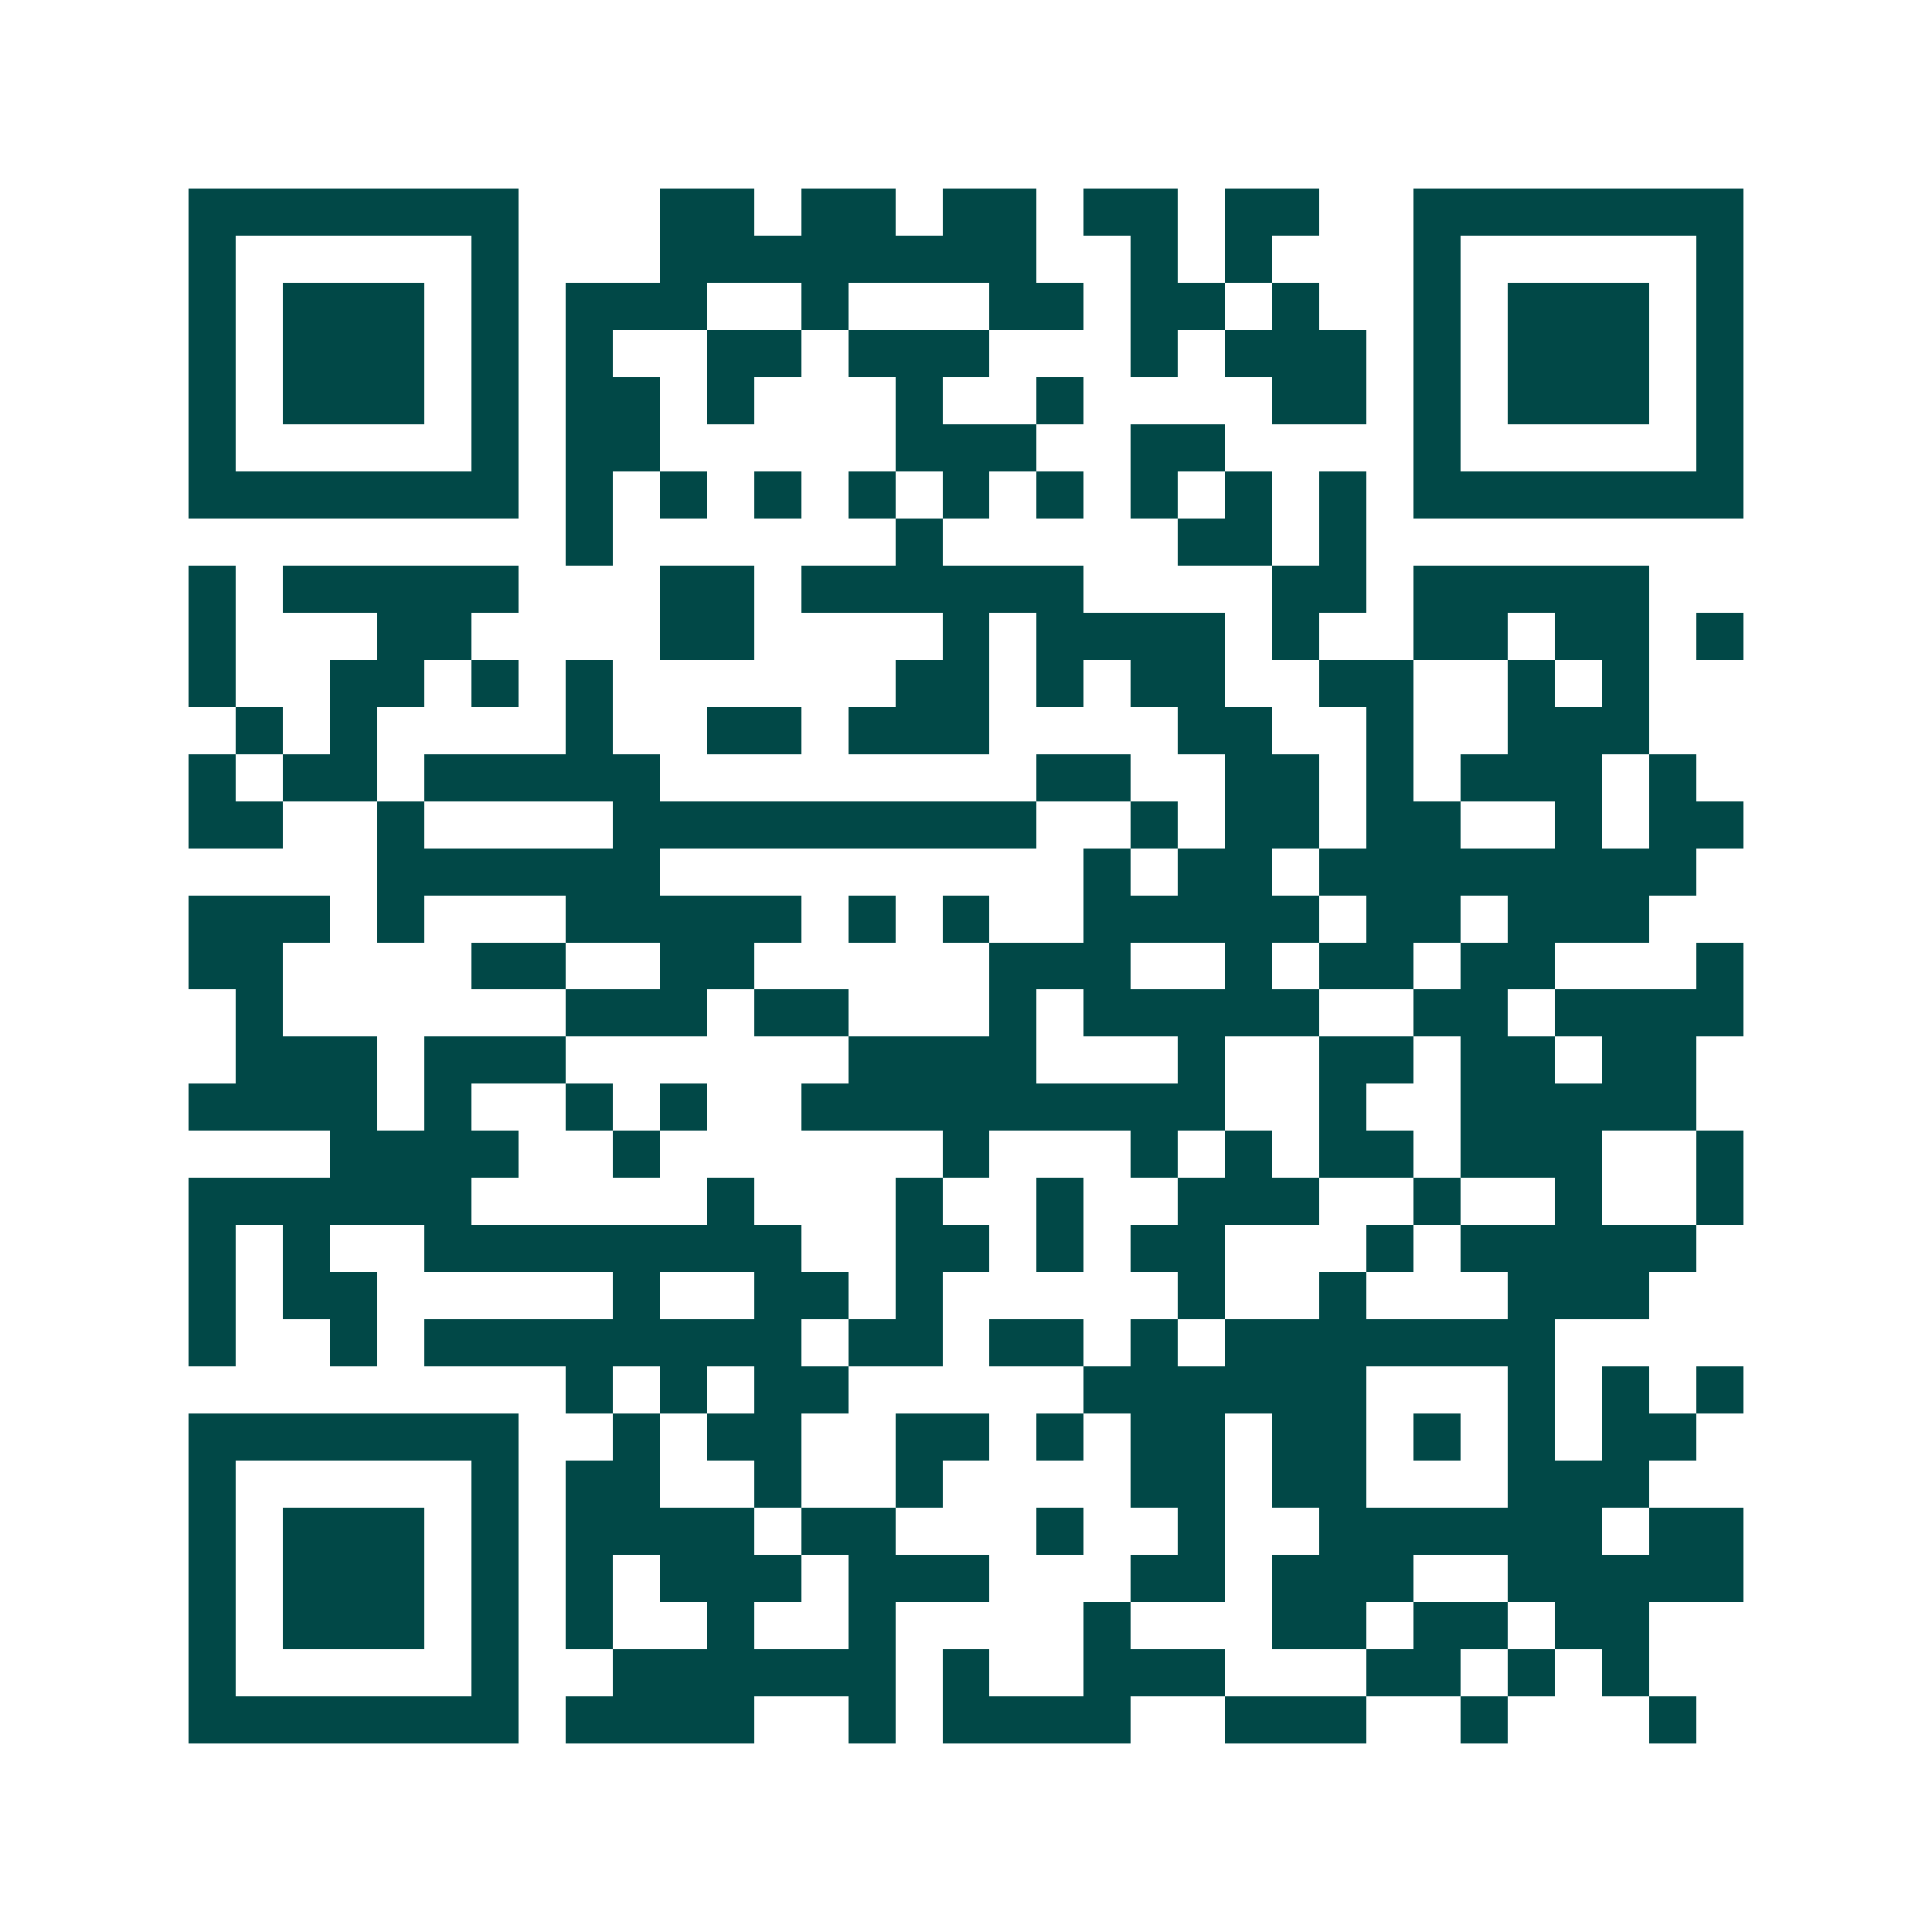 <svg xmlns="http://www.w3.org/2000/svg" width="200" height="200" viewBox="0 0 41 41" shape-rendering="crispEdges"><path fill="#ffffff" d="M0 0h41v41H0z"/><path stroke="#014847" d="M4 4.5h7m3 0h2m1 0h2m1 0h2m1 0h2m1 0h2m2 0h7M4 5.5h1m5 0h1m3 0h8m2 0h1m1 0h1m3 0h1m5 0h1M4 6.5h1m1 0h3m1 0h1m1 0h3m2 0h1m3 0h2m1 0h2m1 0h1m2 0h1m1 0h3m1 0h1M4 7.5h1m1 0h3m1 0h1m1 0h1m2 0h2m1 0h3m3 0h1m1 0h3m1 0h1m1 0h3m1 0h1M4 8.5h1m1 0h3m1 0h1m1 0h2m1 0h1m3 0h1m2 0h1m4 0h2m1 0h1m1 0h3m1 0h1M4 9.5h1m5 0h1m1 0h2m5 0h3m2 0h2m4 0h1m5 0h1M4 10.5h7m1 0h1m1 0h1m1 0h1m1 0h1m1 0h1m1 0h1m1 0h1m1 0h1m1 0h1m1 0h7M12 11.5h1m6 0h1m5 0h2m1 0h1M4 12.5h1m1 0h5m3 0h2m1 0h6m4 0h2m1 0h5M4 13.5h1m3 0h2m4 0h2m4 0h1m1 0h4m1 0h1m2 0h2m1 0h2m1 0h1M4 14.5h1m2 0h2m1 0h1m1 0h1m6 0h2m1 0h1m1 0h2m2 0h2m2 0h1m1 0h1M5 15.5h1m1 0h1m4 0h1m2 0h2m1 0h3m4 0h2m2 0h1m2 0h3M4 16.5h1m1 0h2m1 0h5m8 0h2m2 0h2m1 0h1m1 0h3m1 0h1M4 17.5h2m2 0h1m4 0h9m2 0h1m1 0h2m1 0h2m2 0h1m1 0h2M8 18.5h6m9 0h1m1 0h2m1 0h8M4 19.5h3m1 0h1m3 0h5m1 0h1m1 0h1m2 0h5m1 0h2m1 0h3M4 20.5h2m4 0h2m2 0h2m5 0h3m2 0h1m1 0h2m1 0h2m3 0h1M5 21.5h1m6 0h3m1 0h2m3 0h1m1 0h5m2 0h2m1 0h4M5 22.5h3m1 0h3m6 0h4m3 0h1m2 0h2m1 0h2m1 0h2M4 23.5h4m1 0h1m2 0h1m1 0h1m2 0h9m2 0h1m2 0h5M7 24.5h4m2 0h1m6 0h1m3 0h1m1 0h1m1 0h2m1 0h3m2 0h1M4 25.5h6m5 0h1m3 0h1m2 0h1m2 0h3m2 0h1m2 0h1m2 0h1M4 26.5h1m1 0h1m2 0h8m2 0h2m1 0h1m1 0h2m3 0h1m1 0h5M4 27.5h1m1 0h2m5 0h1m2 0h2m1 0h1m5 0h1m2 0h1m3 0h3M4 28.5h1m2 0h1m1 0h8m1 0h2m1 0h2m1 0h1m1 0h7M12 29.5h1m1 0h1m1 0h2m5 0h6m3 0h1m1 0h1m1 0h1M4 30.5h7m2 0h1m1 0h2m2 0h2m1 0h1m1 0h2m1 0h2m1 0h1m1 0h1m1 0h2M4 31.5h1m5 0h1m1 0h2m2 0h1m2 0h1m4 0h2m1 0h2m3 0h3M4 32.5h1m1 0h3m1 0h1m1 0h4m1 0h2m3 0h1m2 0h1m2 0h6m1 0h2M4 33.5h1m1 0h3m1 0h1m1 0h1m1 0h3m1 0h3m3 0h2m1 0h3m2 0h5M4 34.5h1m1 0h3m1 0h1m1 0h1m2 0h1m2 0h1m4 0h1m3 0h2m1 0h2m1 0h2M4 35.5h1m5 0h1m2 0h6m1 0h1m2 0h3m3 0h2m1 0h1m1 0h1M4 36.5h7m1 0h4m2 0h1m1 0h4m2 0h3m2 0h1m3 0h1"/></svg>
